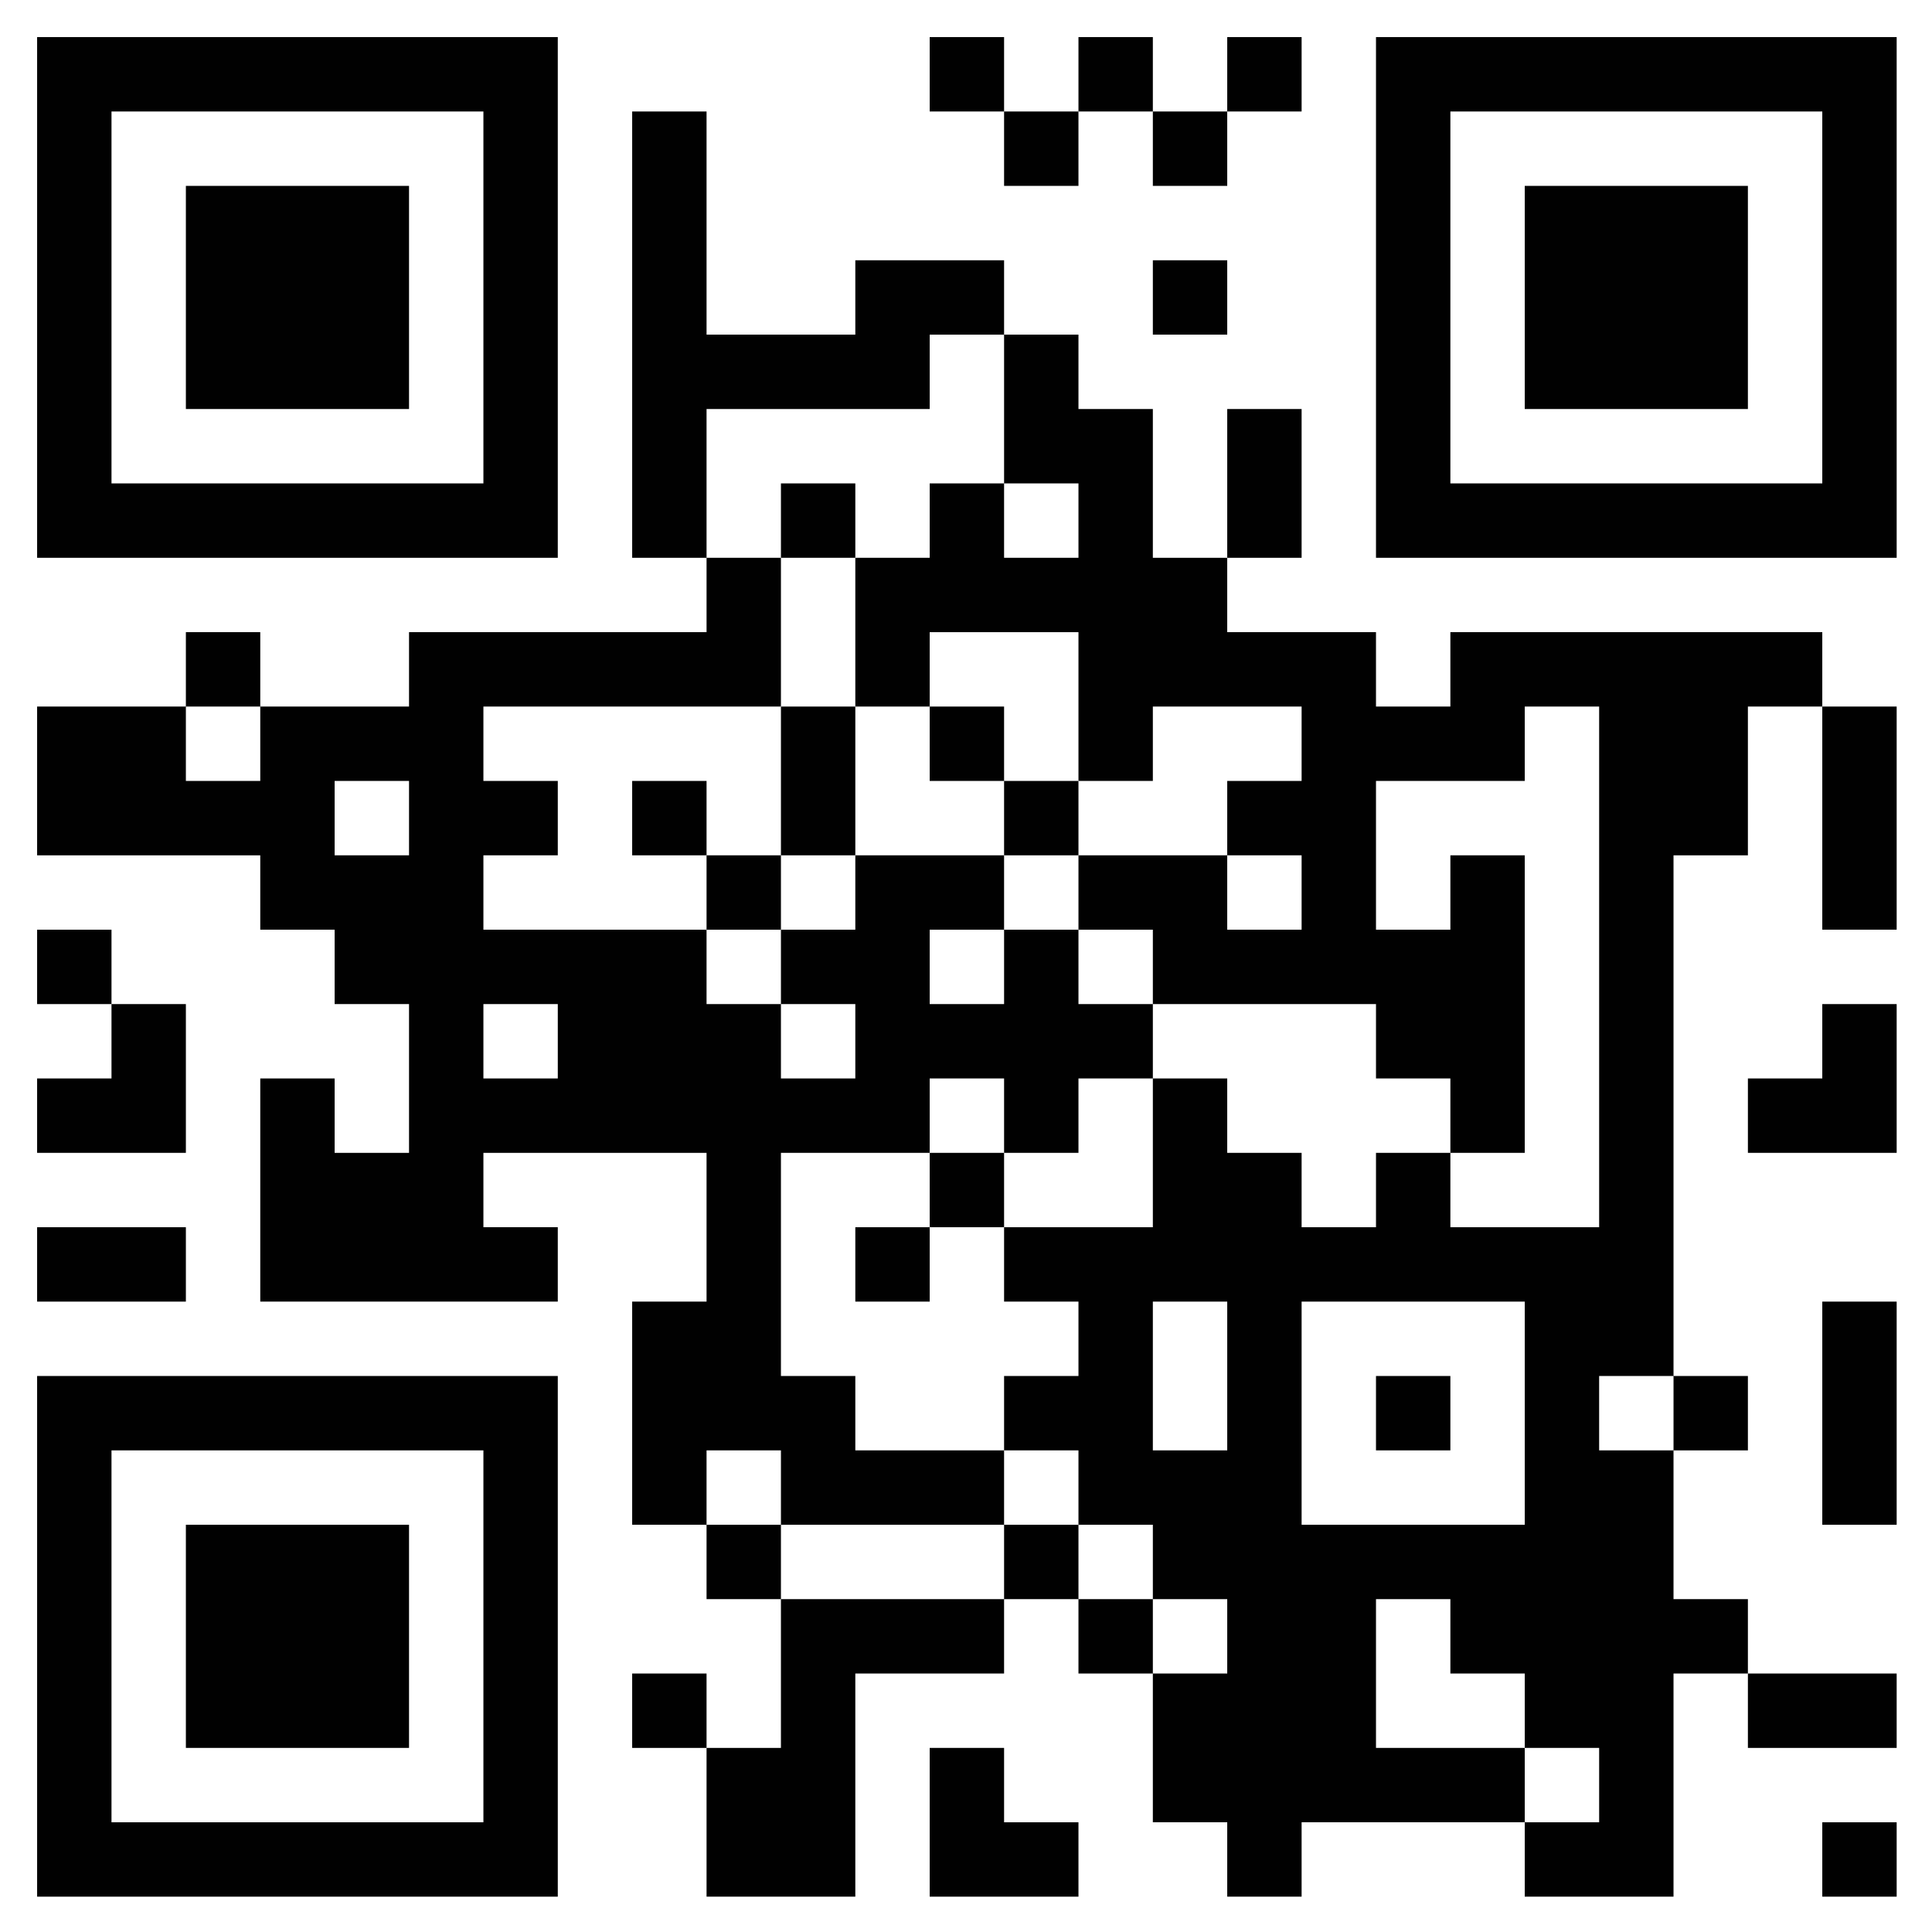 <svg xmlns="http://www.w3.org/2000/svg" role="img" viewBox="35.01 35.01 259.74 259.74"><path fill="#fff" d="M0 0v330h330V0H0z"/><path fill="#010101" d="M40 40v70h70V40H40m120 0v10h10v10h10V50h10v10h10V50h10V40h-10v10h-10V40h-10v10h-10V40h-10m60 0v70h70V40h-70z"/><path fill="#fff" d="M50 50v50h50V50H50z"/><path fill="#010101" d="M120 50v60h10v10H90v10H70v-10H60v10H40v20h30v10h10v10h10v20H80v-10H70v30h40v-10h-10v-10h30v20h-10v30h10v10h10v20h-10v-10h-10v10h10v20h20v-30h20v-10h10v10h10v20h10v10h10v-10h30v10h20v-30h10v10h20v-10h-20v-10h-10v-20h10v-10h-10v-70h10v-20h10v30h10v-30h-10v-10h-50v10h-10v-10h-20v-10h10V90h-10v20h-10V90h-10V80h-10V70h-20v10h-20V50h-10z"/><path fill="#fff" d="M230 50v50h50V50h-50z"/><path fill="#010101" d="M60 60v30h30V60H60m180 0v30h30V60h-30m-50 10v10h10V70h-10z"/><path fill="#fff" d="M160 80v10h-30v20h10v20h-40v10h10v10h-10v10h30v10h10v10h10v-10h-10v-10h10v-10h20v10h-10v10h10v-10h10v10h10v10h-10v10h-10v-10h-10v10h-20v30h10v10h20v10h-30v-10h-10v10h10v10h30v-10h10v10h10v10h10v-10h-10v-10h-10v-10h-10v-10h10v-10h-10v-10h20v-20h10v10h10v10h10v-10h10v10h20v-70h-10v10h-20v20h10v-10h10v40h-10v-10h-10v-10h-30v-10h-10v-10h20v10h10v-10h-10v-10h10v-10h-20v10h-10v-20h-20v10h-10v-20h10v-10h10v10h10v-10h-10V80h-10z"/><path fill="#010101" d="M140 100v10h10v-10h-10z"/><path fill="#fff" d="M60 130v10h10v-10H60z"/><path fill="#010101" d="M140 130v20h-10v-10h-10v10h10v10h10v-10h10v-20h-10m20 0v10h10v10h10v-10h-10v-10h-10z"/><path fill="#fff" d="M80 140v10h10v-10H80z"/><path fill="#010101" d="M40 160v10h10v10H40v10h20v-20H50v-10H40z"/><path fill="#fff" d="M100 170v10h10v-10h-10z"/><path fill="#010101" d="M280 170v10h-10v10h20v-20h-10m-120 20v10h-10v10h10v-10h10v-10h-10M40 200v10h20v-10H40z"/><path fill="#fff" d="M190 210v20h10v-20h-10m20 0v30h30v-30h-30z"/><path fill="#010101" d="M280 210v30h10v-30h-10M40 220v70h70v-70H40m180 0v10h10v-10h-10z"/><path fill="#fff" d="M250 220v10h10v-10h-10M50 230v50h50v-50H50z"/><path fill="#010101" d="M60 240v30h30v-30H60z"/><path fill="#fff" d="M220 250v20h20v10h10v-10h-10v-10h-10v-10h-10z"/><path fill="#010101" d="M160 270v20h20v-10h-10v-10h-10m120 10v10h10v-10h-10z"/></svg>